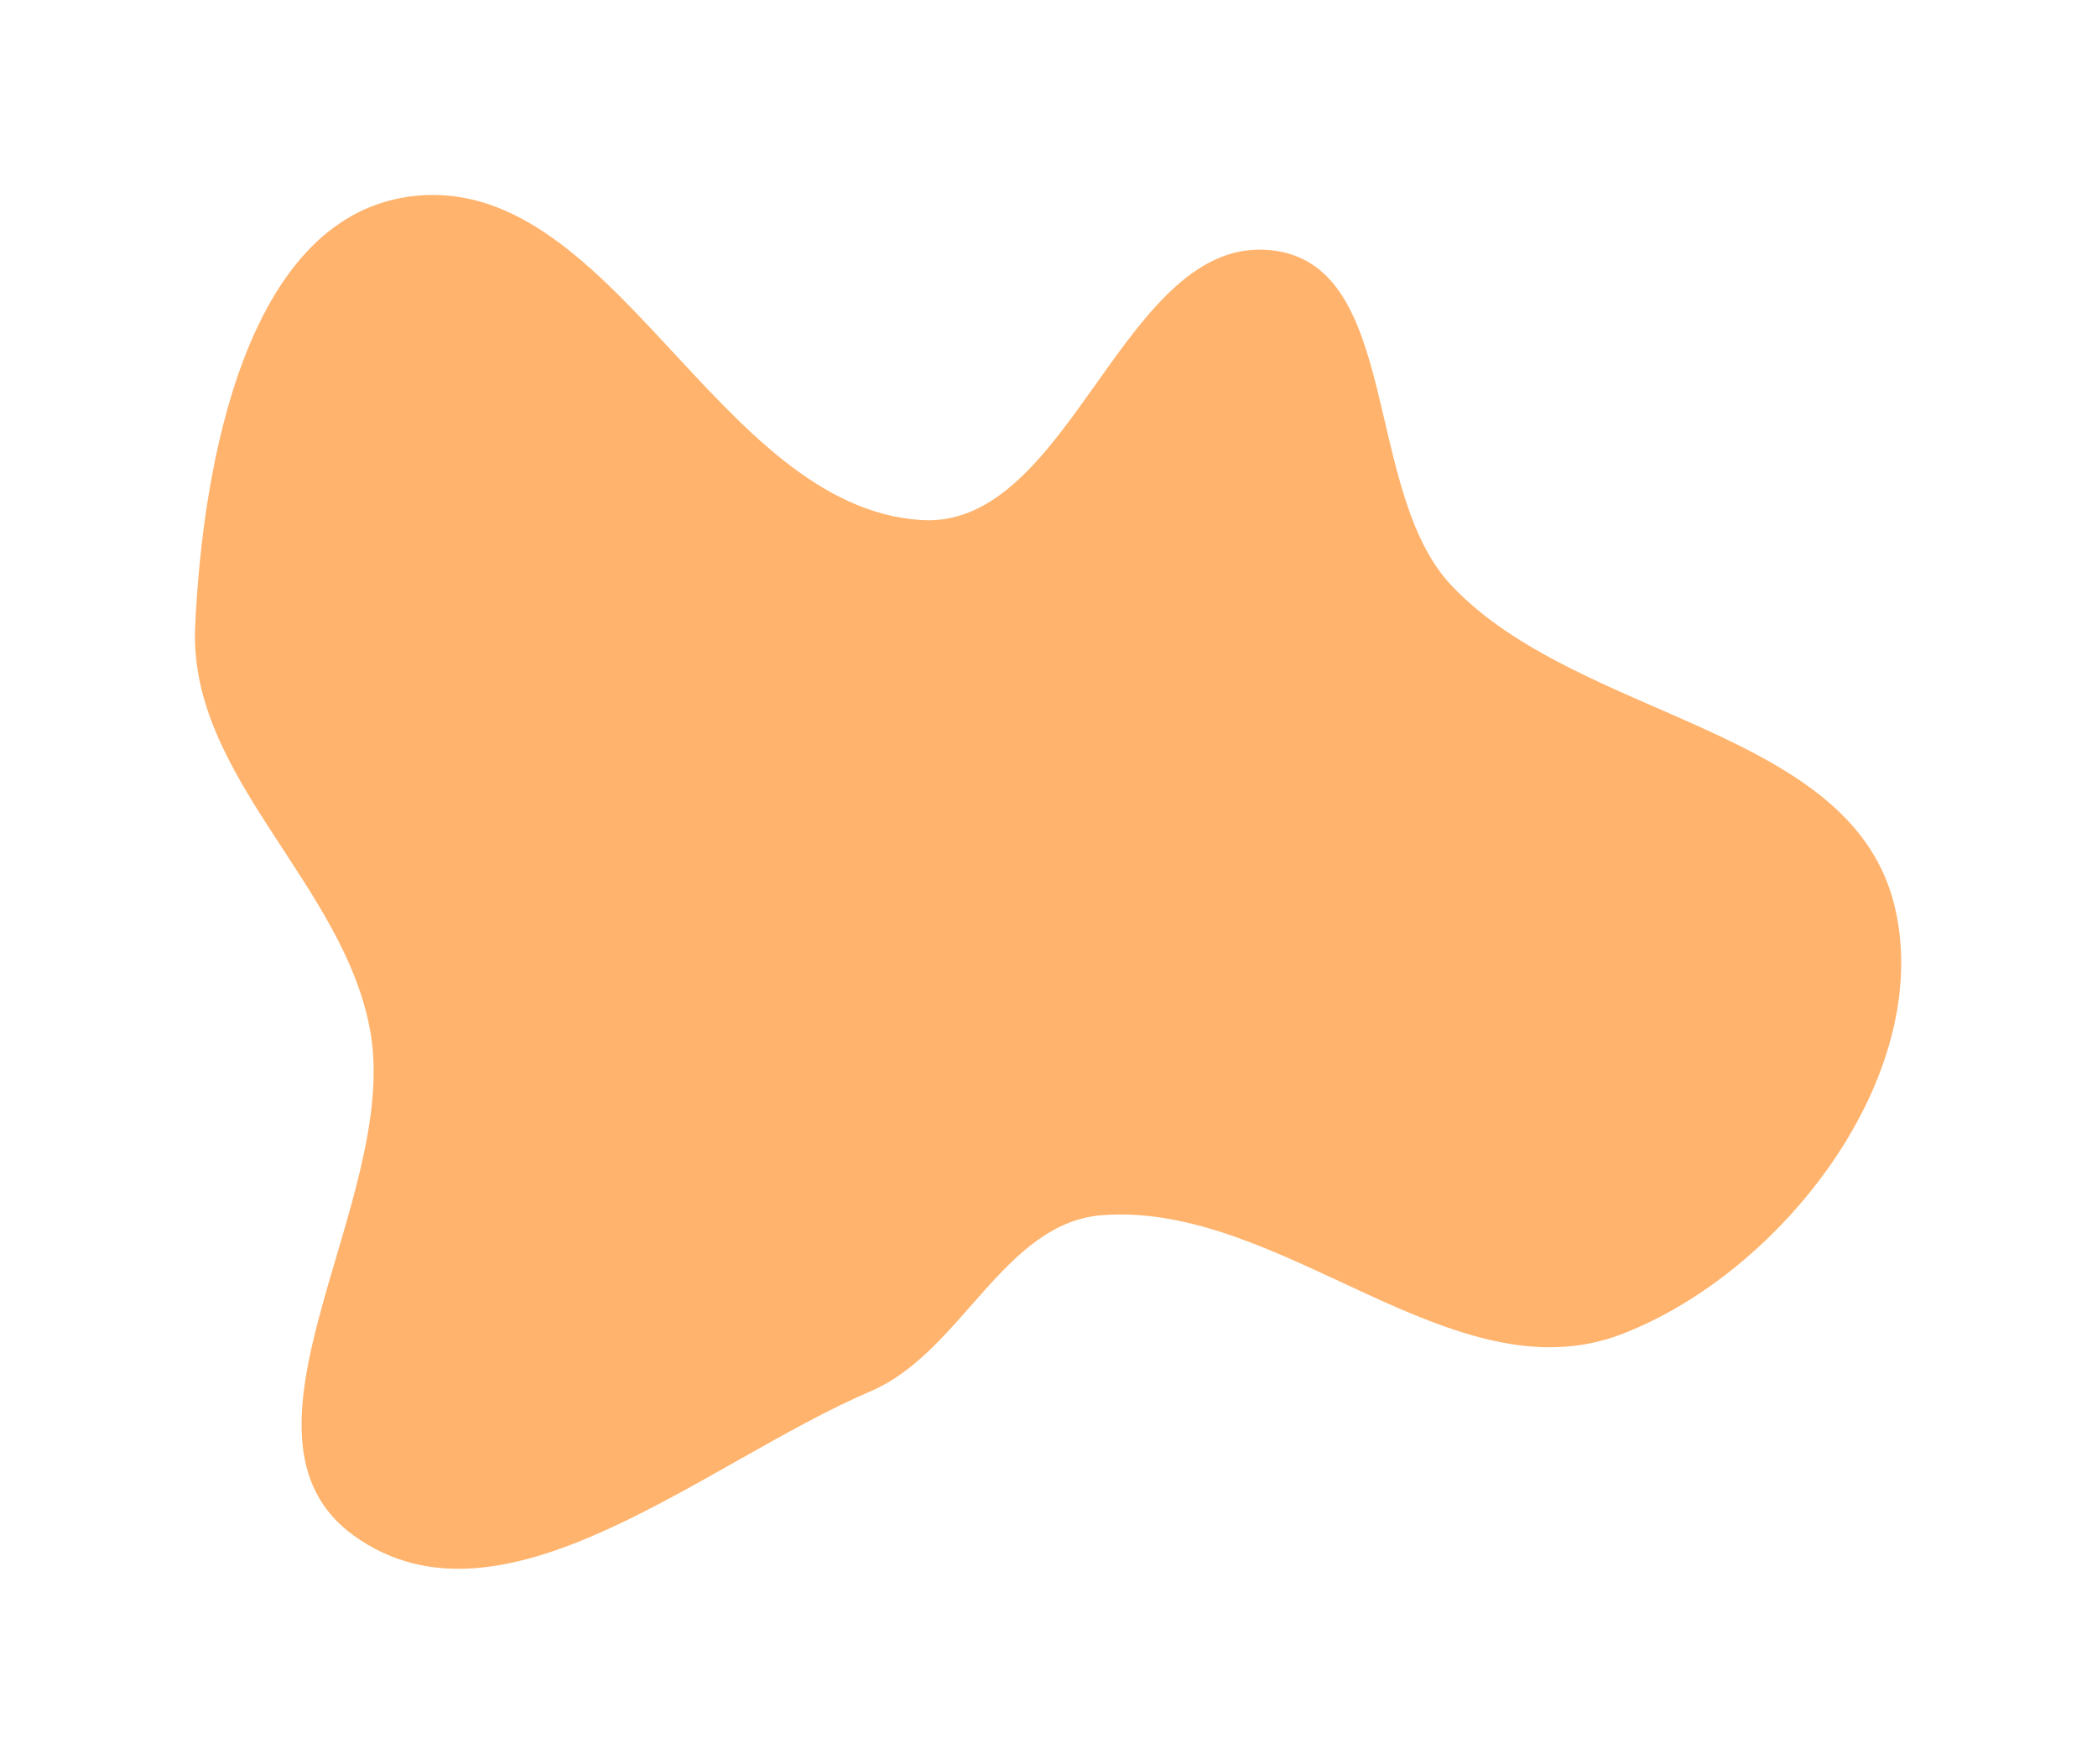 <?xml version="1.0" encoding="UTF-8"?> <svg xmlns="http://www.w3.org/2000/svg" width="1076" height="905" viewBox="0 0 1076 905" fill="none"> <g filter="url(#filter0_f_122_512)"> <path fill-rule="evenodd" clip-rule="evenodd" d="M744.757 300.419C810.591 370.055 951.137 372.787 972.457 466.214C992.087 552.231 914.691 652.649 832.398 684.462C745.54 718.041 658.413 616.452 565.558 623.519C514.968 627.37 493.501 693.817 446.868 713.806C360.762 750.715 257.819 842.678 181.711 788.052C110.205 736.728 205.22 616.182 190.057 529.48C176.784 453.588 96.703 398.614 100.14 321.646C103.876 237.991 126.343 113.176 209.191 100.995C314.032 85.581 367.056 260.303 472.821 266.854C550.011 271.635 576.423 119.02 653.179 128.494C718.954 136.612 699.228 252.26 744.757 300.419Z" fill="#FFB36C"></path> </g> <defs> <filter id="filter0_f_122_512" x="0" y="0" width="1075.57" height="905" filterUnits="userSpaceOnUse" color-interpolation-filters="sRGB"> <feFlood flood-opacity="0" result="BackgroundImageFix"></feFlood> <feBlend mode="normal" in="SourceGraphic" in2="BackgroundImageFix" result="shape"></feBlend> <feGaussianBlur stdDeviation="12.5" result="effect1_foregroundBlur_122_512"></feGaussianBlur> </filter> </defs> </svg> 